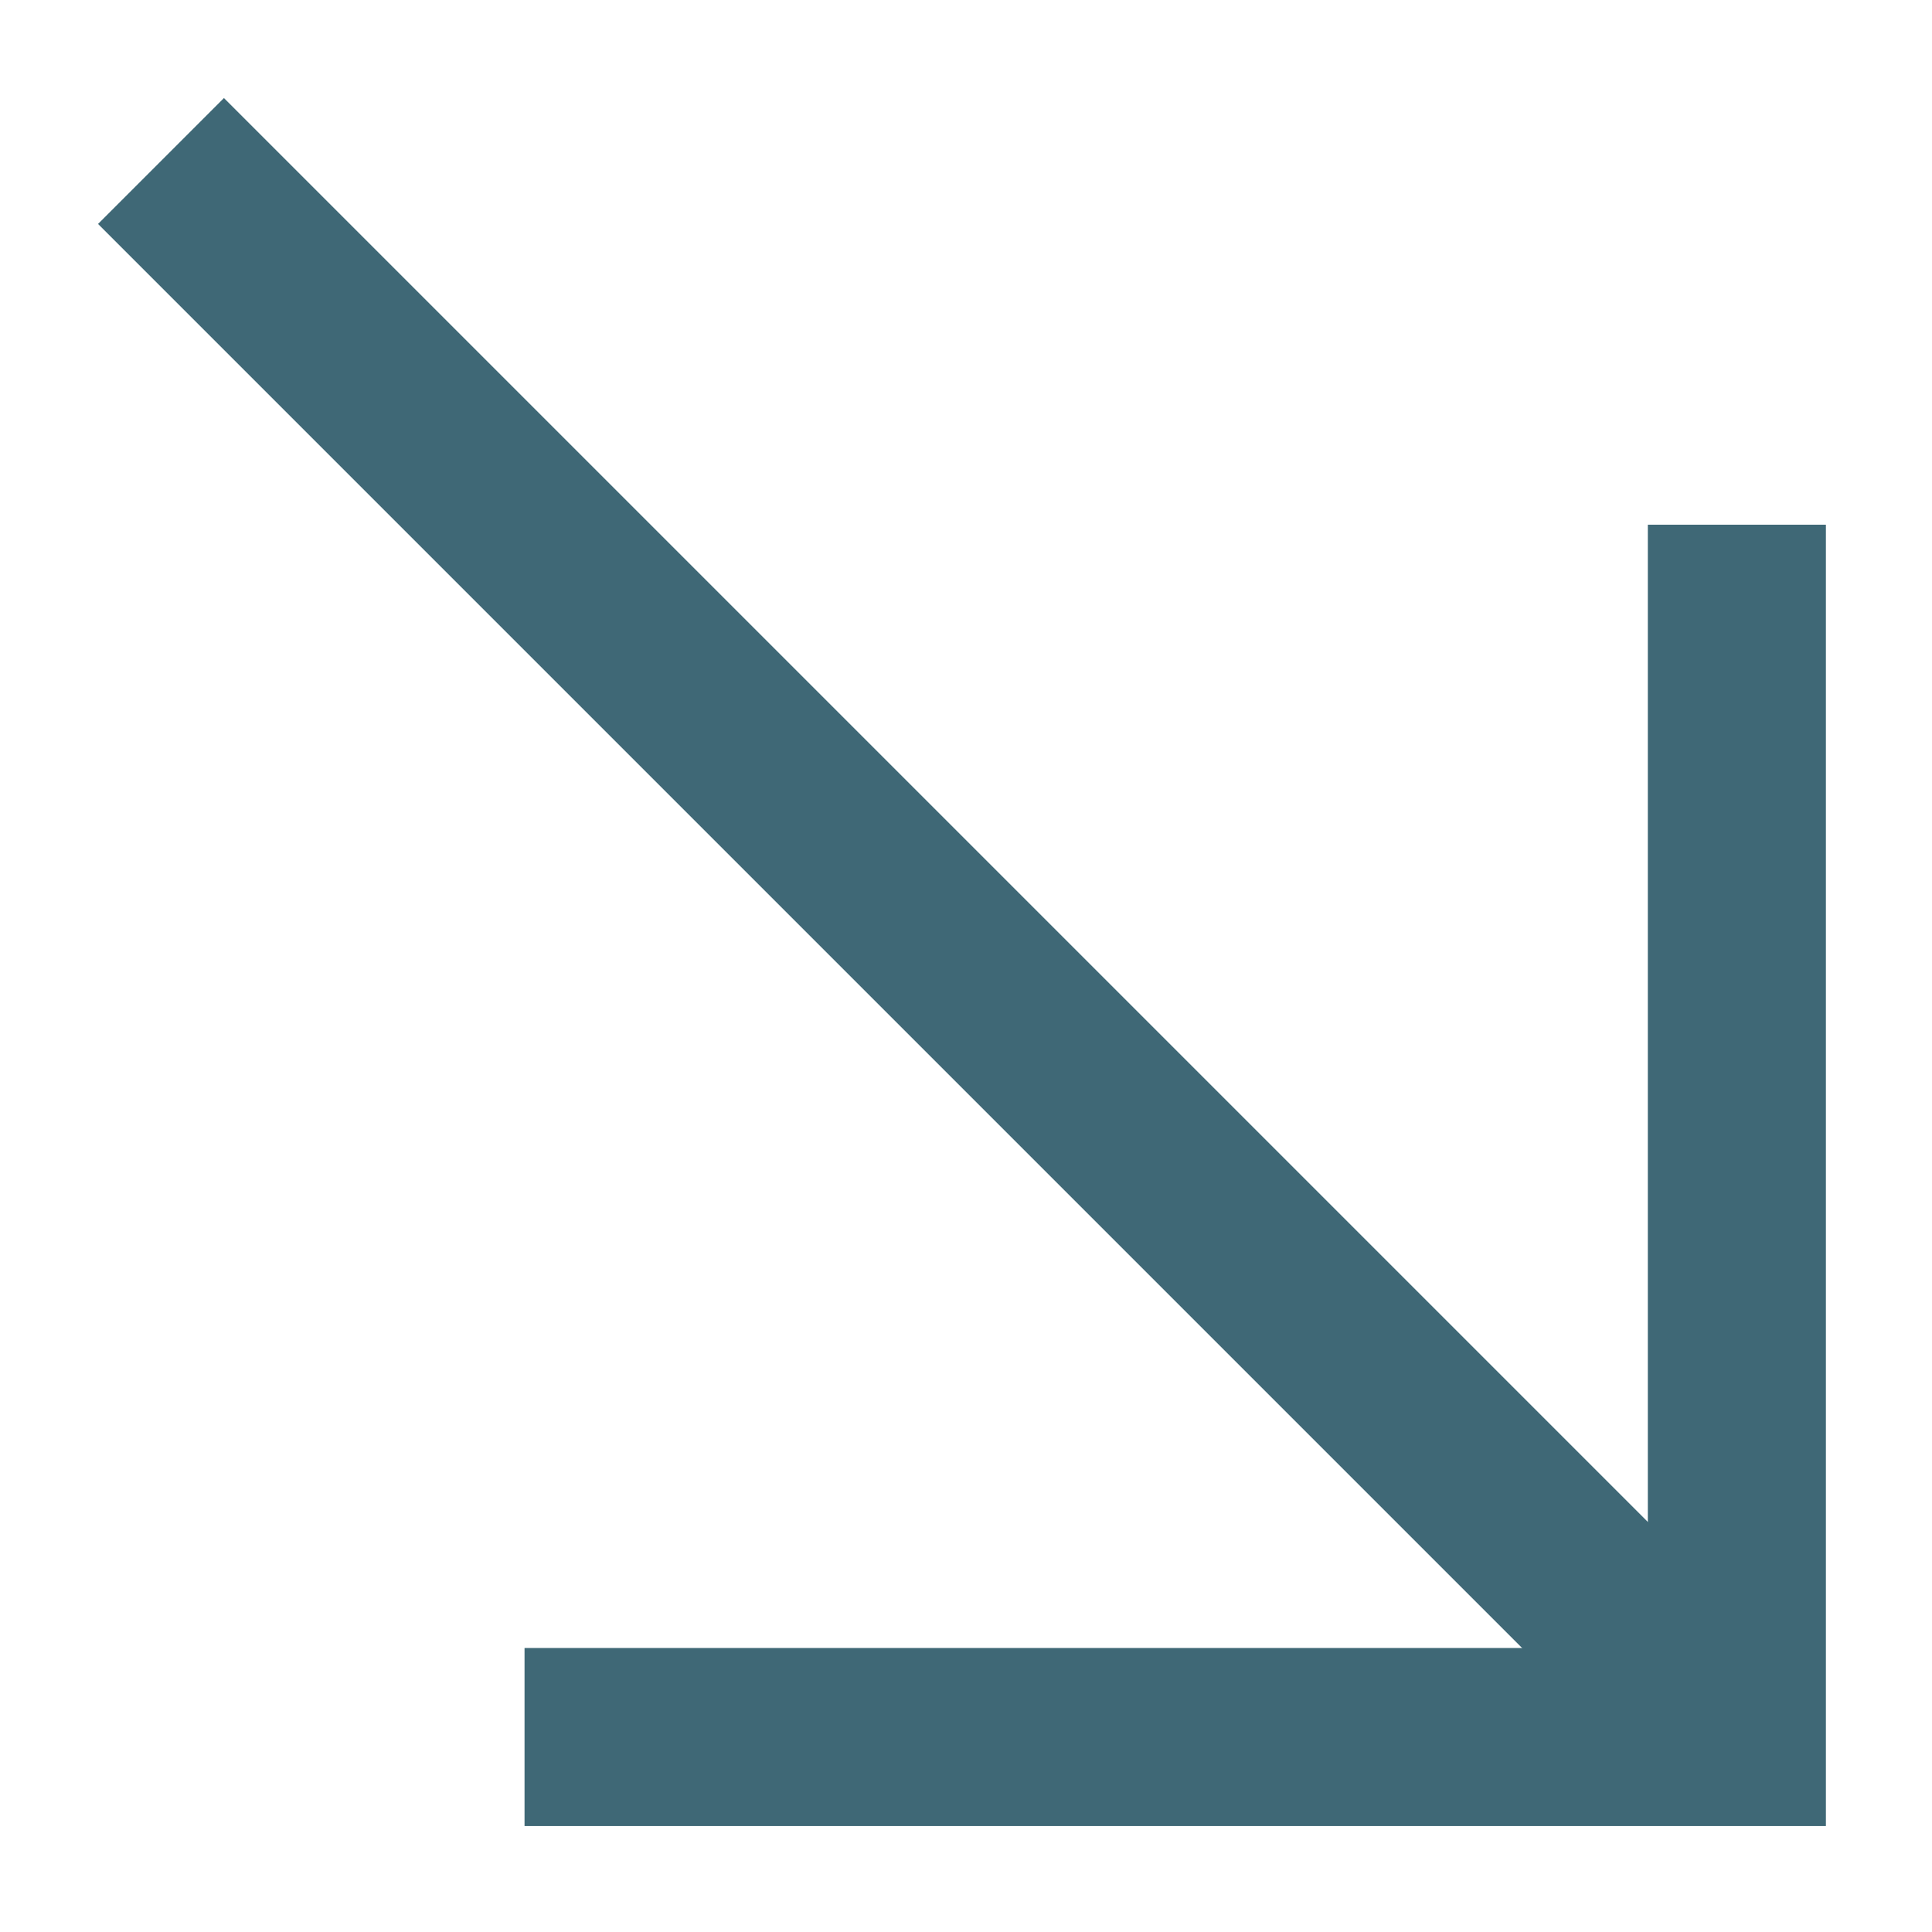 <?xml version="1.0" encoding="UTF-8"?> <svg xmlns="http://www.w3.org/2000/svg" width="12" height="12" viewBox="0 0 12 12" fill="none"> <path d="M10.788 3.259V10.789H3.258" stroke="#3F6876" stroke-width="1.106" stroke-miterlimit="10"></path> <path d="M10.789 10.789L1 1" stroke="#3F6876" stroke-width="1.106" stroke-miterlimit="10"></path> </svg> 